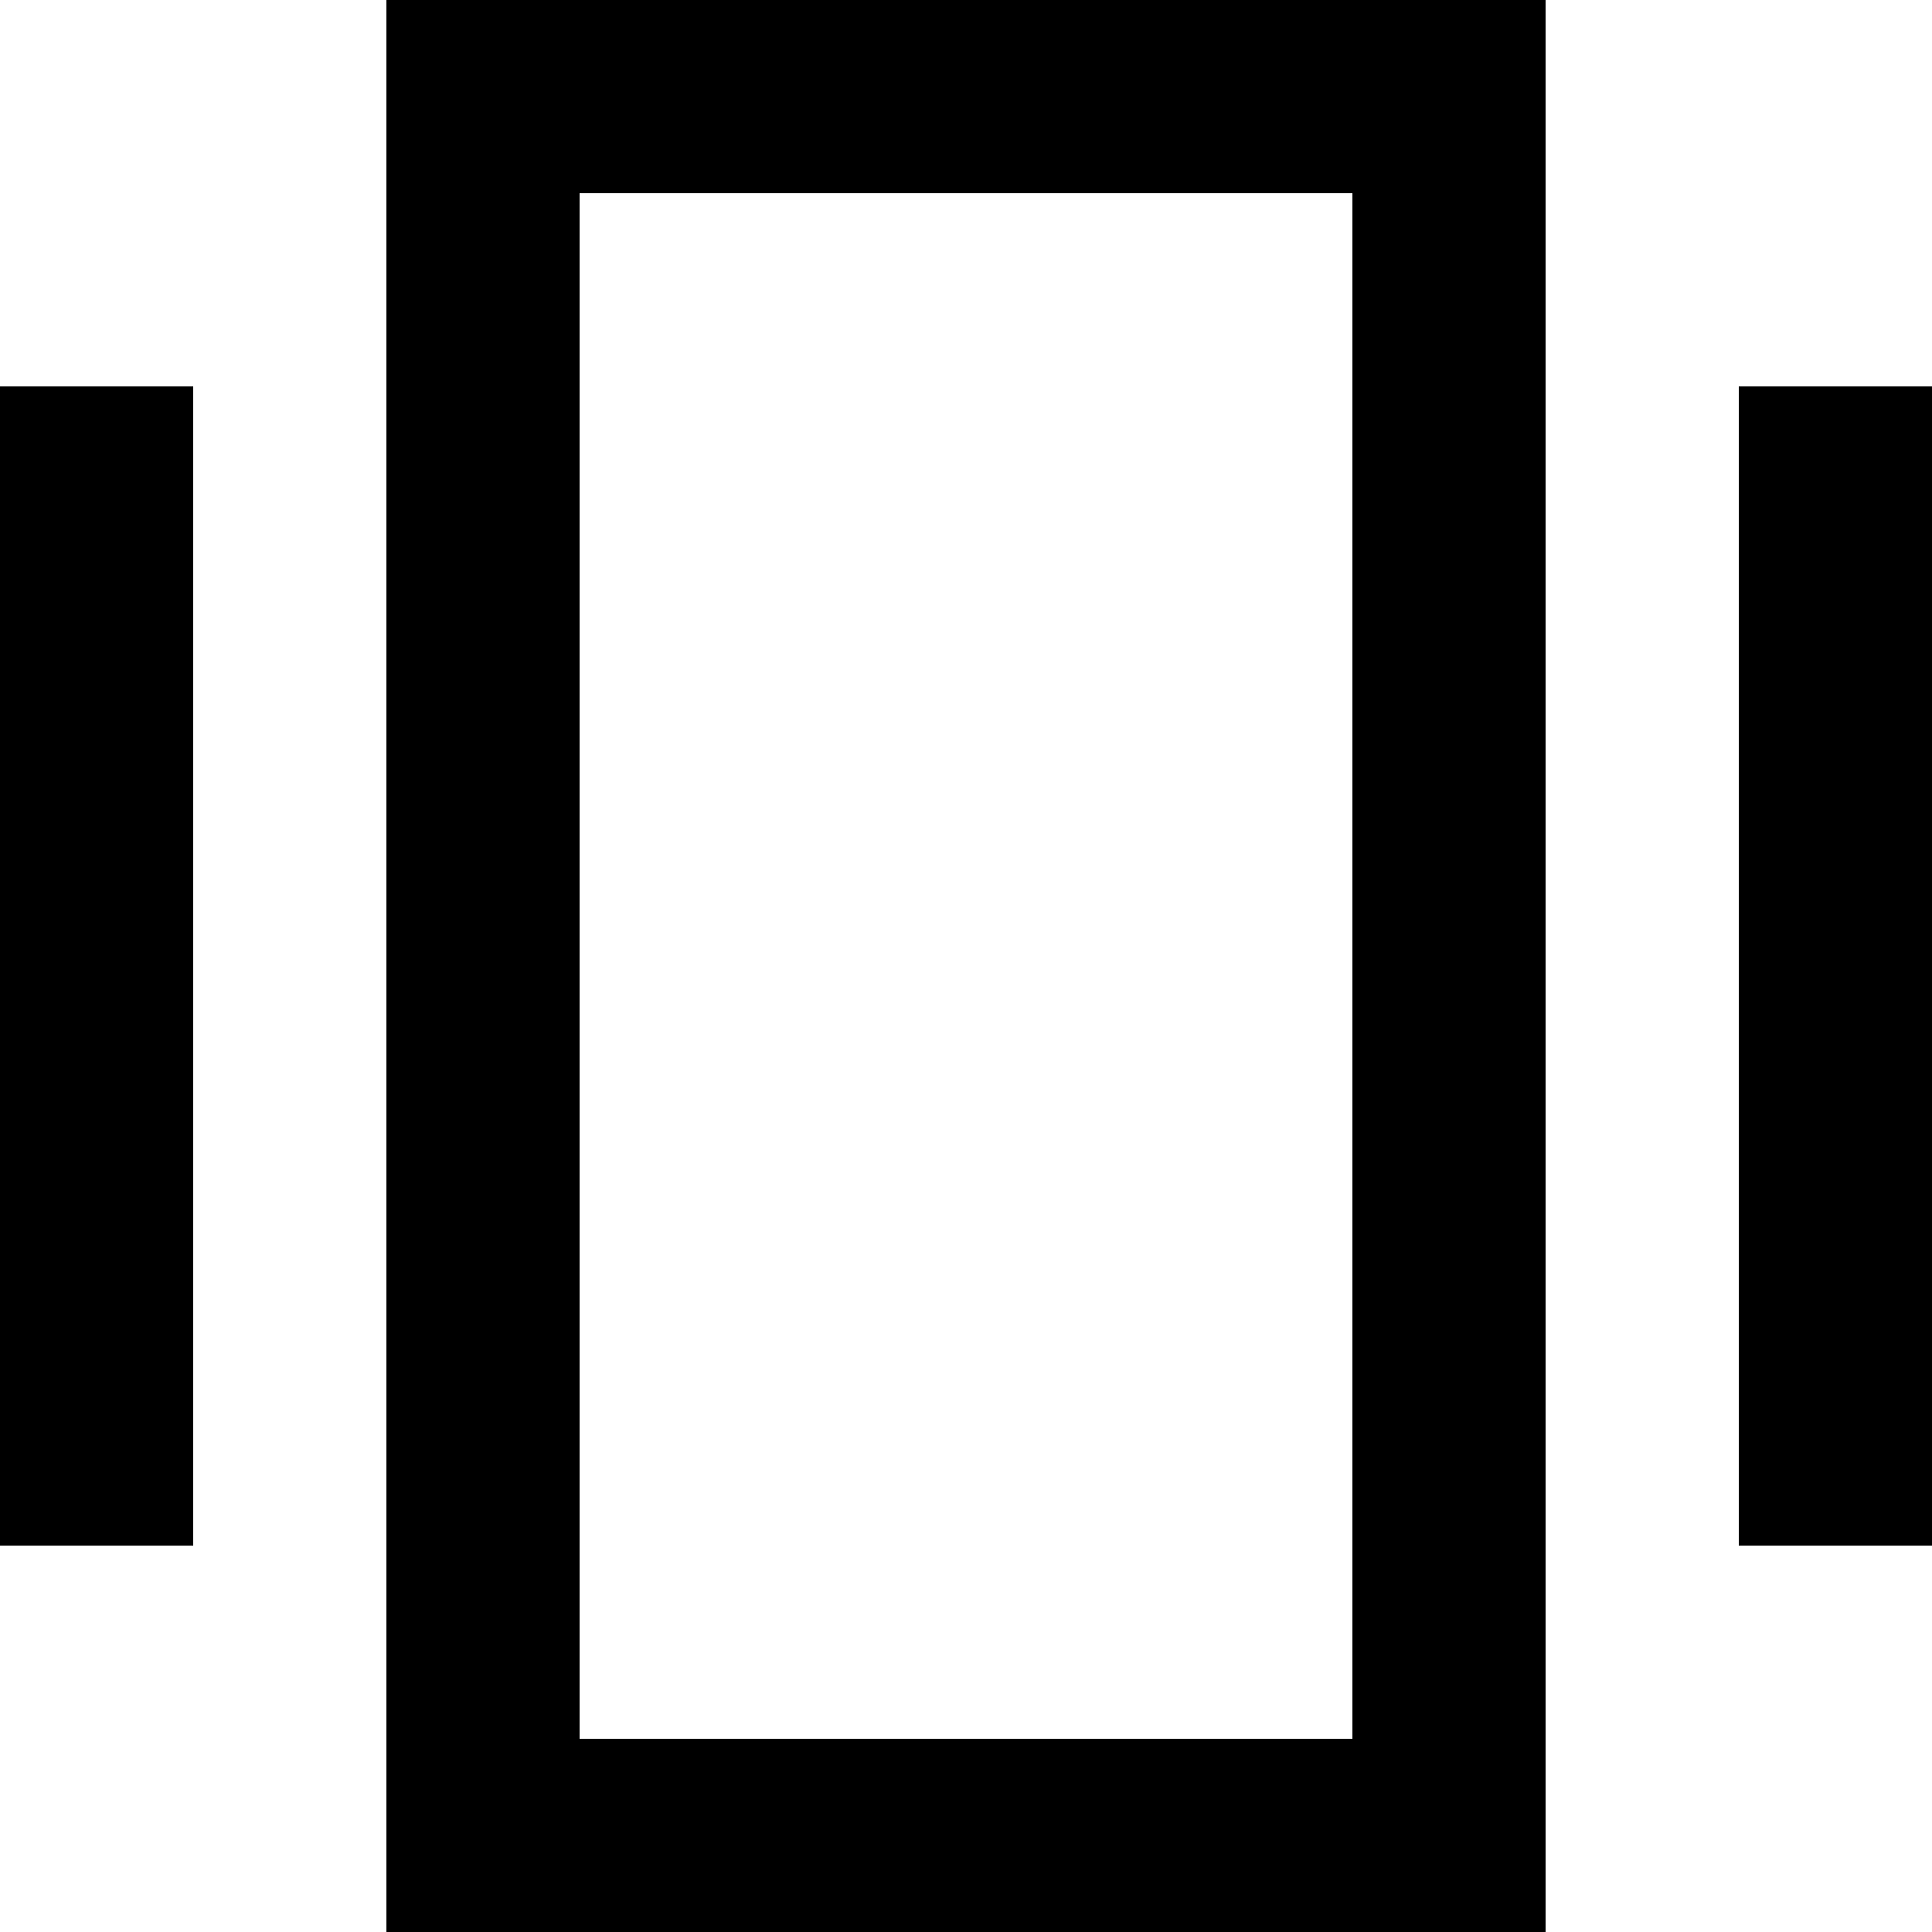 <?xml version="1.0" encoding="UTF-8" standalone="no"?>
<!-- Скачано с сайта svg4.ru / Downloaded from svg4.ru -->
<svg width="800px" height="800px" viewBox="0 0 20 20" version="1.1" xmlns="http://www.w3.org/2000/svg" xmlns:xlink="http://www.w3.org/1999/xlink">
    
    <title>center_object [#885]</title>
    <desc>Created with Sketch.</desc>
    <defs>

</defs>
    <g id="Page-1" stroke="none" stroke-width="1" fill="none" fill-rule="evenodd">
        <g id="Dribbble-Light-Preview" transform="translate(-260, -4279)" fill="#000000">
            <g id="icons" transform="translate(56, 160)">
                <path d="M210,4137 L218,4137 L218,4121 L210,4121 L210,4137 Z M218.042,4119 L220,4119 L220,4121 L220,4137 L220,4139 L218.042,4139 L210,4139 L208.042,4139 L208,4139 L208,4119 L208.042,4119 L210,4119 L218.042,4119 Z M222,4135 L224,4135 L224,4123 L222,4123 L222,4135 Z M204,4135 L206,4135 L206,4123 L204,4123 L204,4135 Z" id="center_object-[#885]">

</path>
            </g>
        </g>
    </g>
</svg>